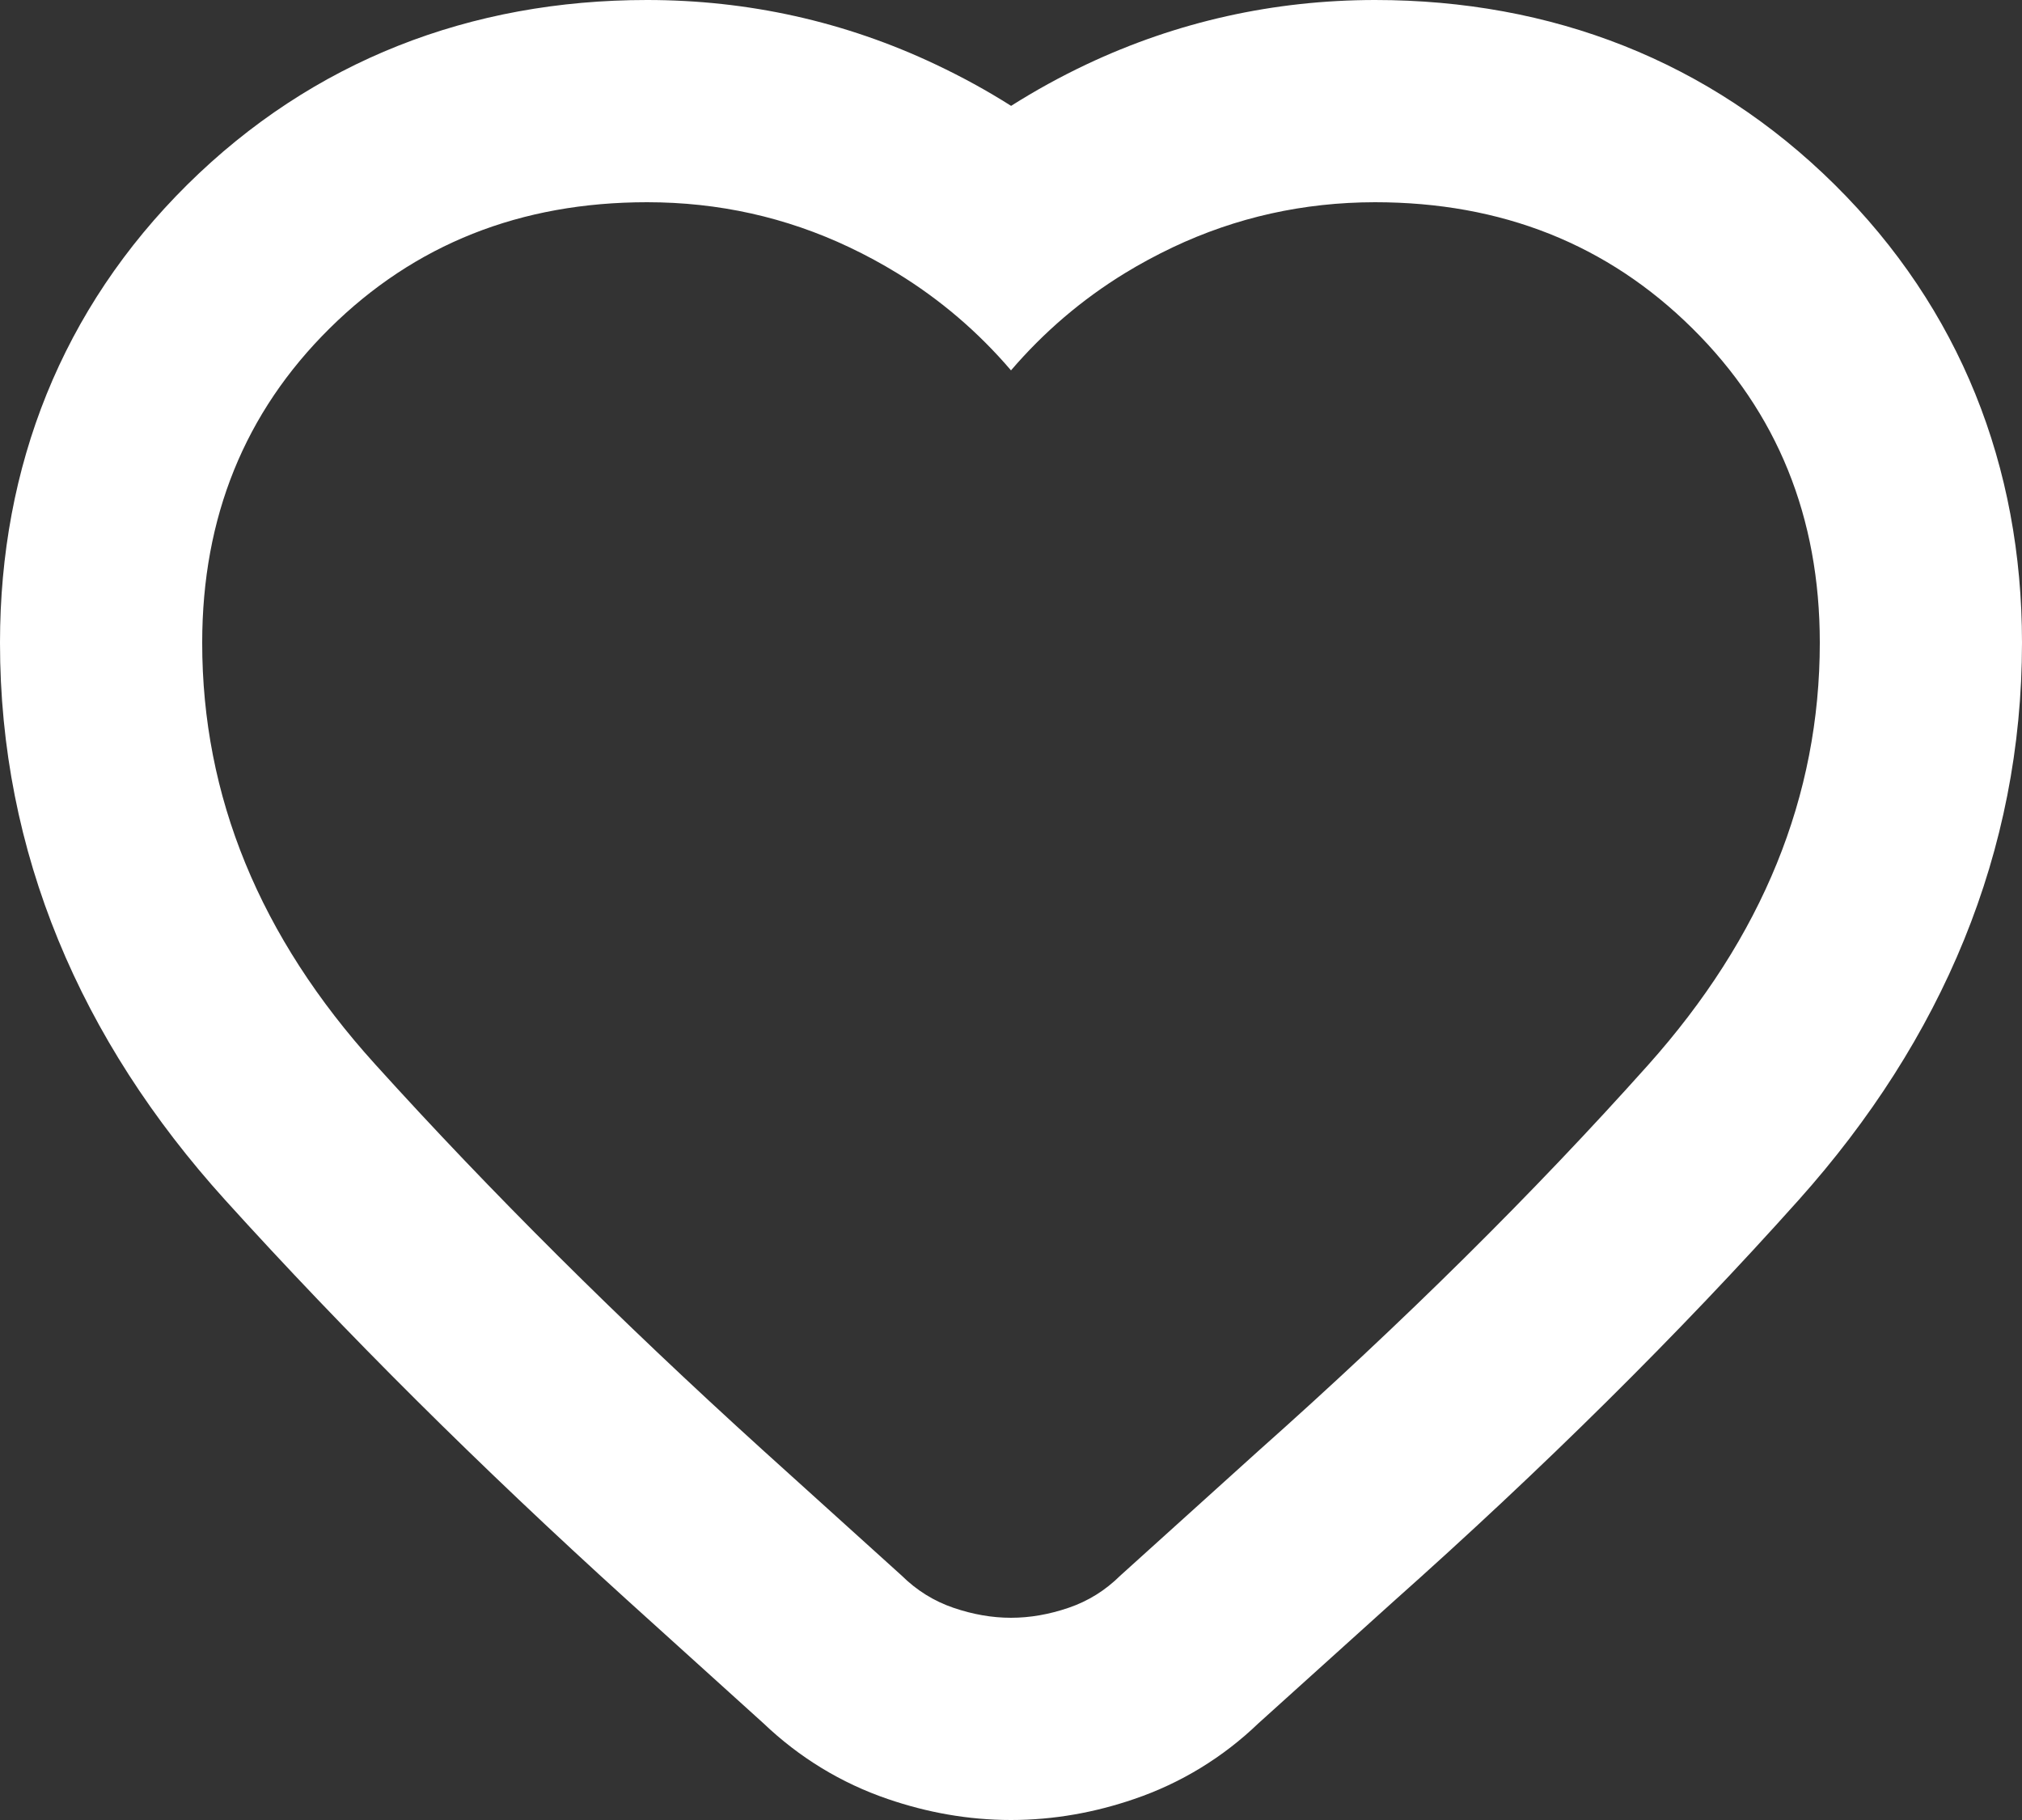 <svg xmlns="http://www.w3.org/2000/svg" xmlns:xlink="http://www.w3.org/1999/xlink" fill="none" version="1.1" width="20" height="18" viewBox="0 0 20 18"><rect x="0" y="0" width="20" height="18" fill="#333333" stroke="none"/><g><g><path d="M7.54,14.337C6.127,13.056,4.85,11.786,3.71,10.525C2.569,9.265,1.999,7.875,2,6.356C2,5.116,2.42,4.079,3.26,3.248C4.1,2.416,5.147,2,6.4,2C7.107,2,7.773,2.148,8.4,2.445C8.565,2.523,8.723,2.609,8.875,2.702C9.301,2.963,9.676,3.284,10,3.663C10.325,3.284,10.7,2.963,11.126,2.702C11.278,2.609,11.436,2.524,11.6,2.446C12.227,2.149,12.893,2.001,13.6,2C14.853,2,15.9,2.416,16.74,3.248C17.58,4.079,18,5.116,18,6.356C18,7.875,17.433,9.267,16.3,10.535C15.167,11.802,13.88,13.076,12.44,14.356C12.44,14.356,11.08,15.584,11.08,15.584C10.933,15.729,10.764,15.835,10.57,15.901C10.377,15.967,10.187,16,10,16C9.813,16,9.623,15.967,9.43,15.901C9.237,15.835,9.067,15.729,8.92,15.584C8.92,15.584,7.54,14.337,7.54,14.337ZM7.553,17.045C7.553,17.045,6.197,15.819,6.197,15.819C4.741,14.499,3.416,13.182,2.226,11.867C0.796,10.286,-0.001,8.431,2.82978e-7,6.356M7.553,17.045C7.904,17.38,8.319,17.635,8.783,17.793C9.165,17.924,9.574,18,10,18C10.426,18,10.835,17.924,11.217,17.793C11.682,17.635,12.097,17.38,12.447,17.044C12.447,17.044,13.775,15.846,13.775,15.846C15.262,14.523,16.602,13.197,17.791,11.868C19.21,10.281,20,8.426,20,6.356C20,4.611,19.387,3.054,18.147,1.826C16.908,0.6,15.345,4.76837e-7,13.6,0C13.6,0,13.598,0,13.598,0C12.602,0.001,11.643,0.213,10.744,0.638C10.486,0.76,10.238,0.897,10.001,1.047C9.763,0.896,9.514,0.76,9.256,0.638C8.357,0.212,7.397,4.76837e-7,6.4,4.76837e-7C4.655,4.76837e-7,3.092,0.6,1.853,1.826C0.613,3.054,0,4.612,2.82978e-7,6.356" fill-rule="evenodd" fill="#FFFFFF" fill-opacity="1"/></g></g></svg>